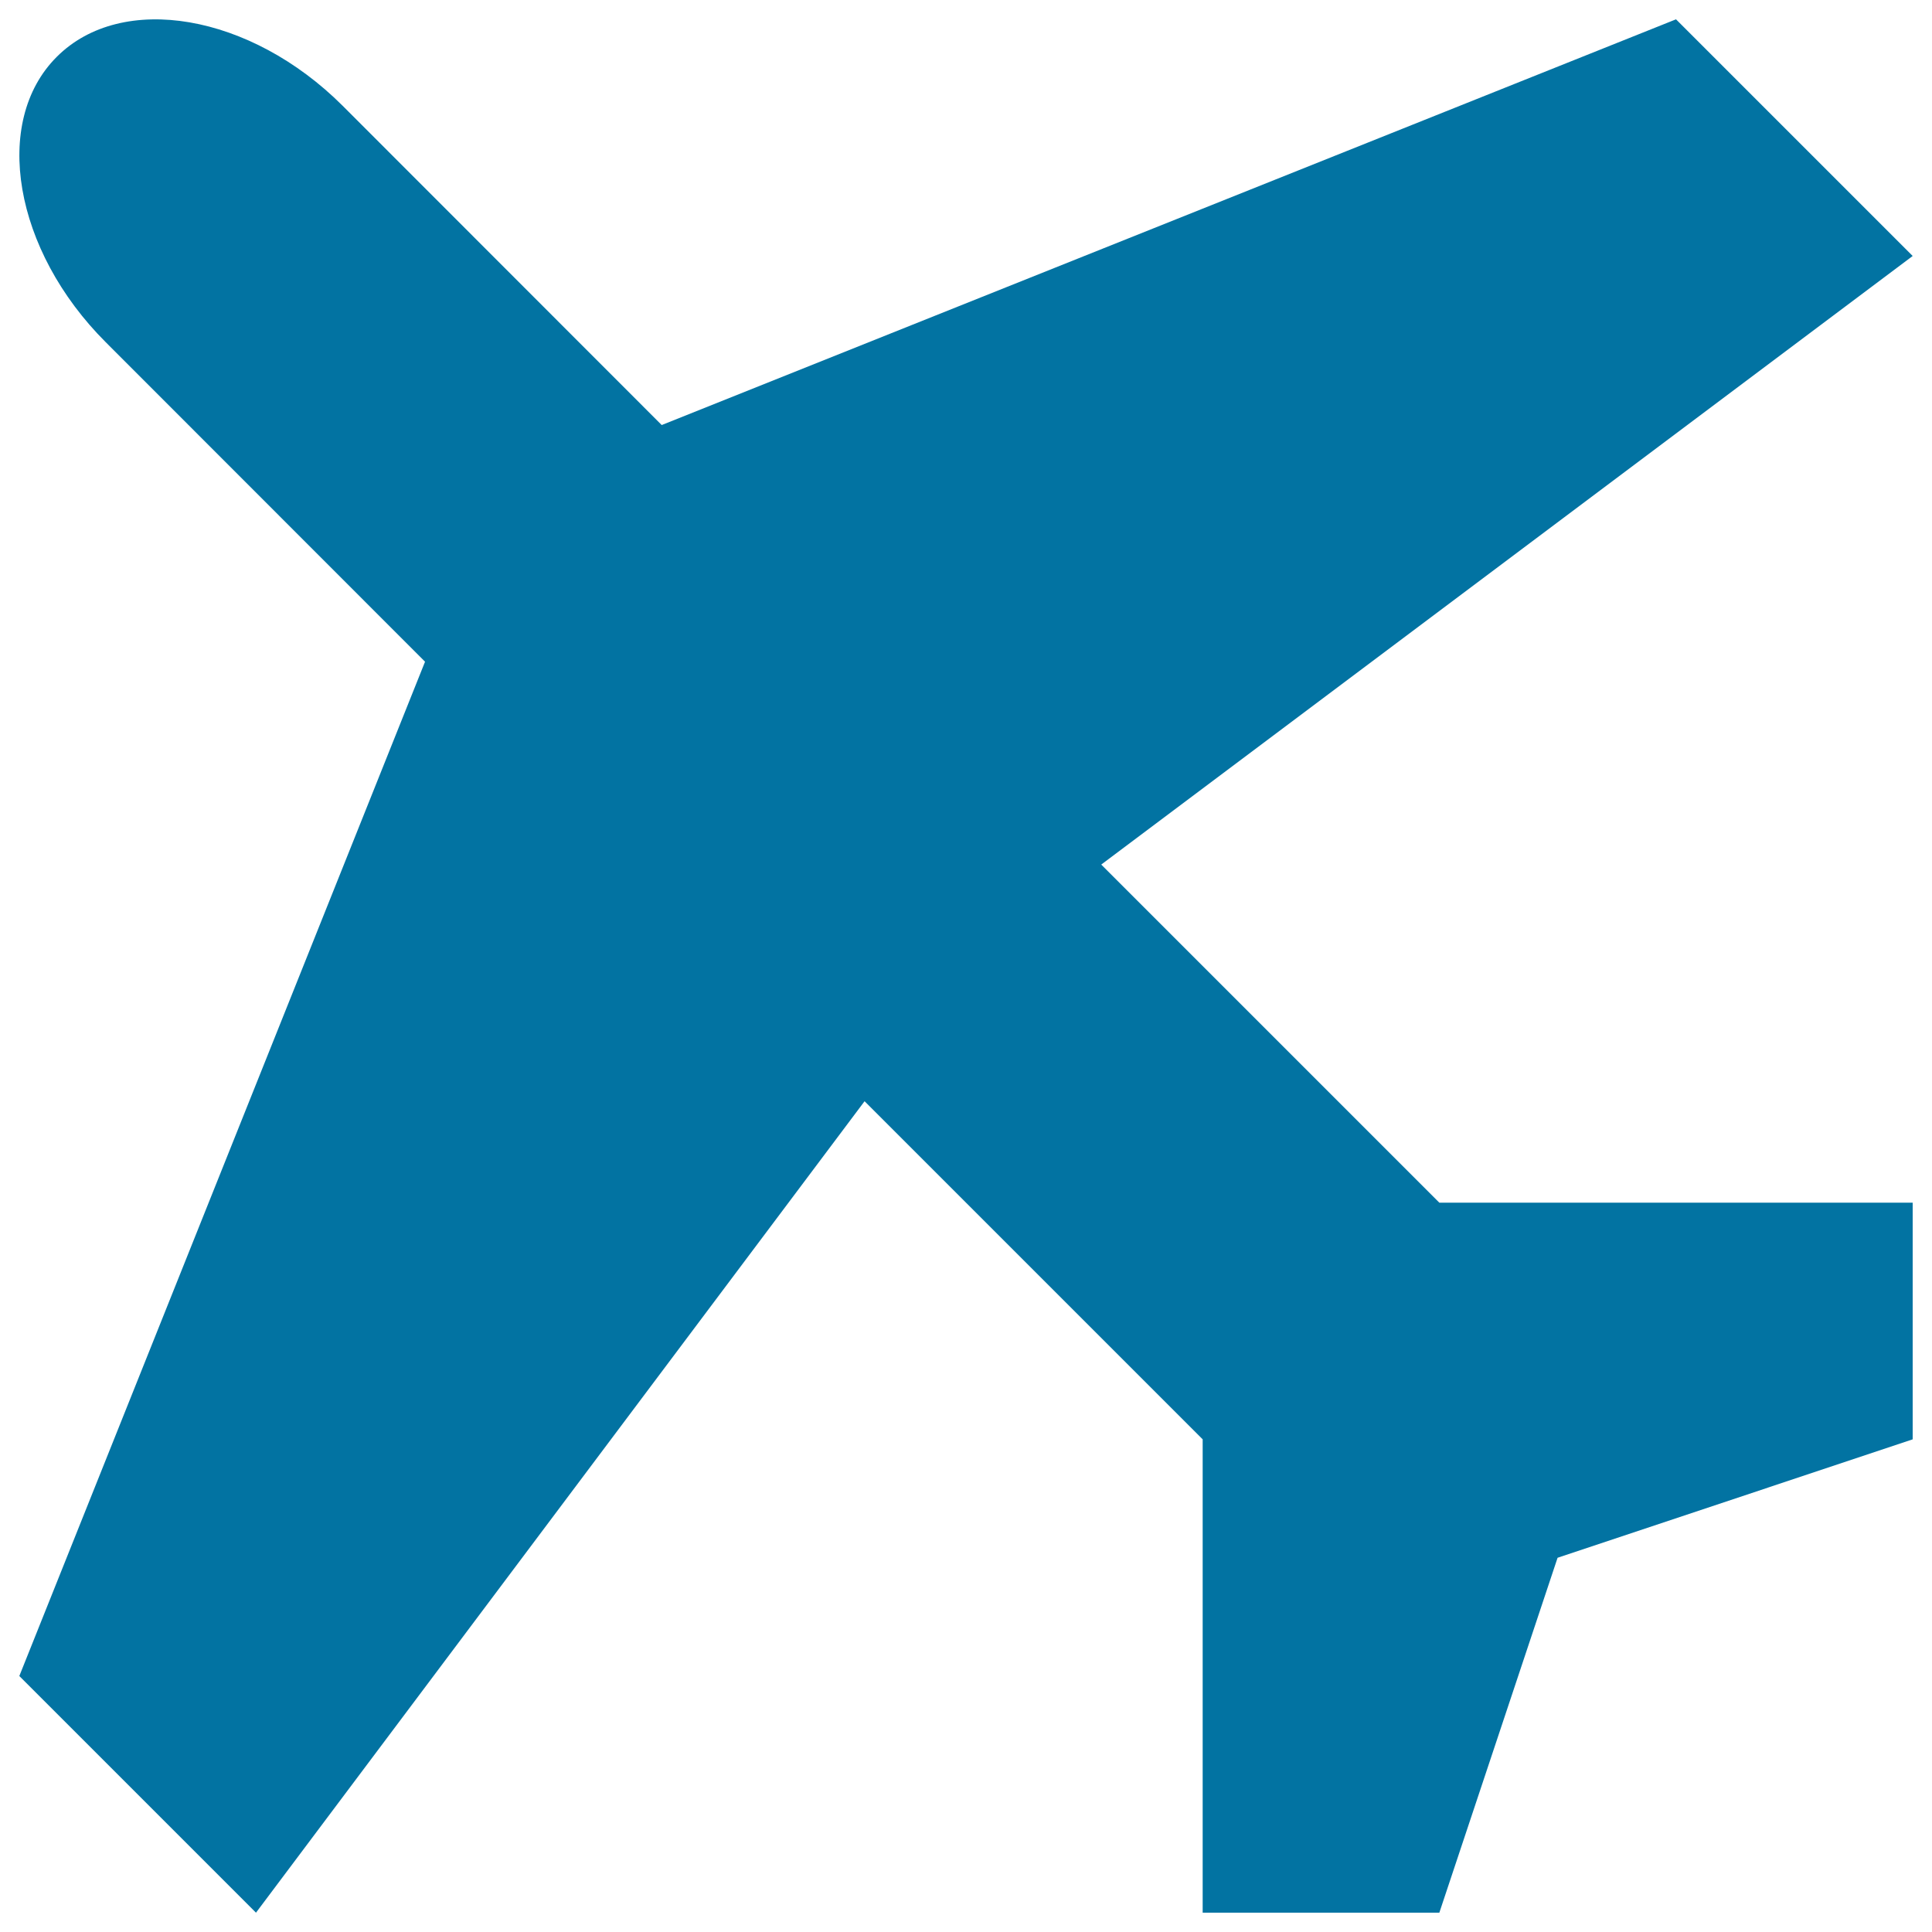 <svg xmlns="http://www.w3.org/2000/svg" viewBox="0 0 1000 1000" style="fill:#0273a2">
<title>Airplane Travel Flight SVG icon</title>
<g><path d="M745,622.5l-175-175l420-315L867.5,10l-525,210L177.3,54.7C129.6,7.1,63.1-4.3,29.4,29.4C-4.3,63,7.1,129.6,54.8,177.2L220,342.5l-210,525L132.5,990l315-420l175,175v245H745l61.2-183.7L990,745V622.5L745,622.5L745,622.5z"/></g>
</svg>